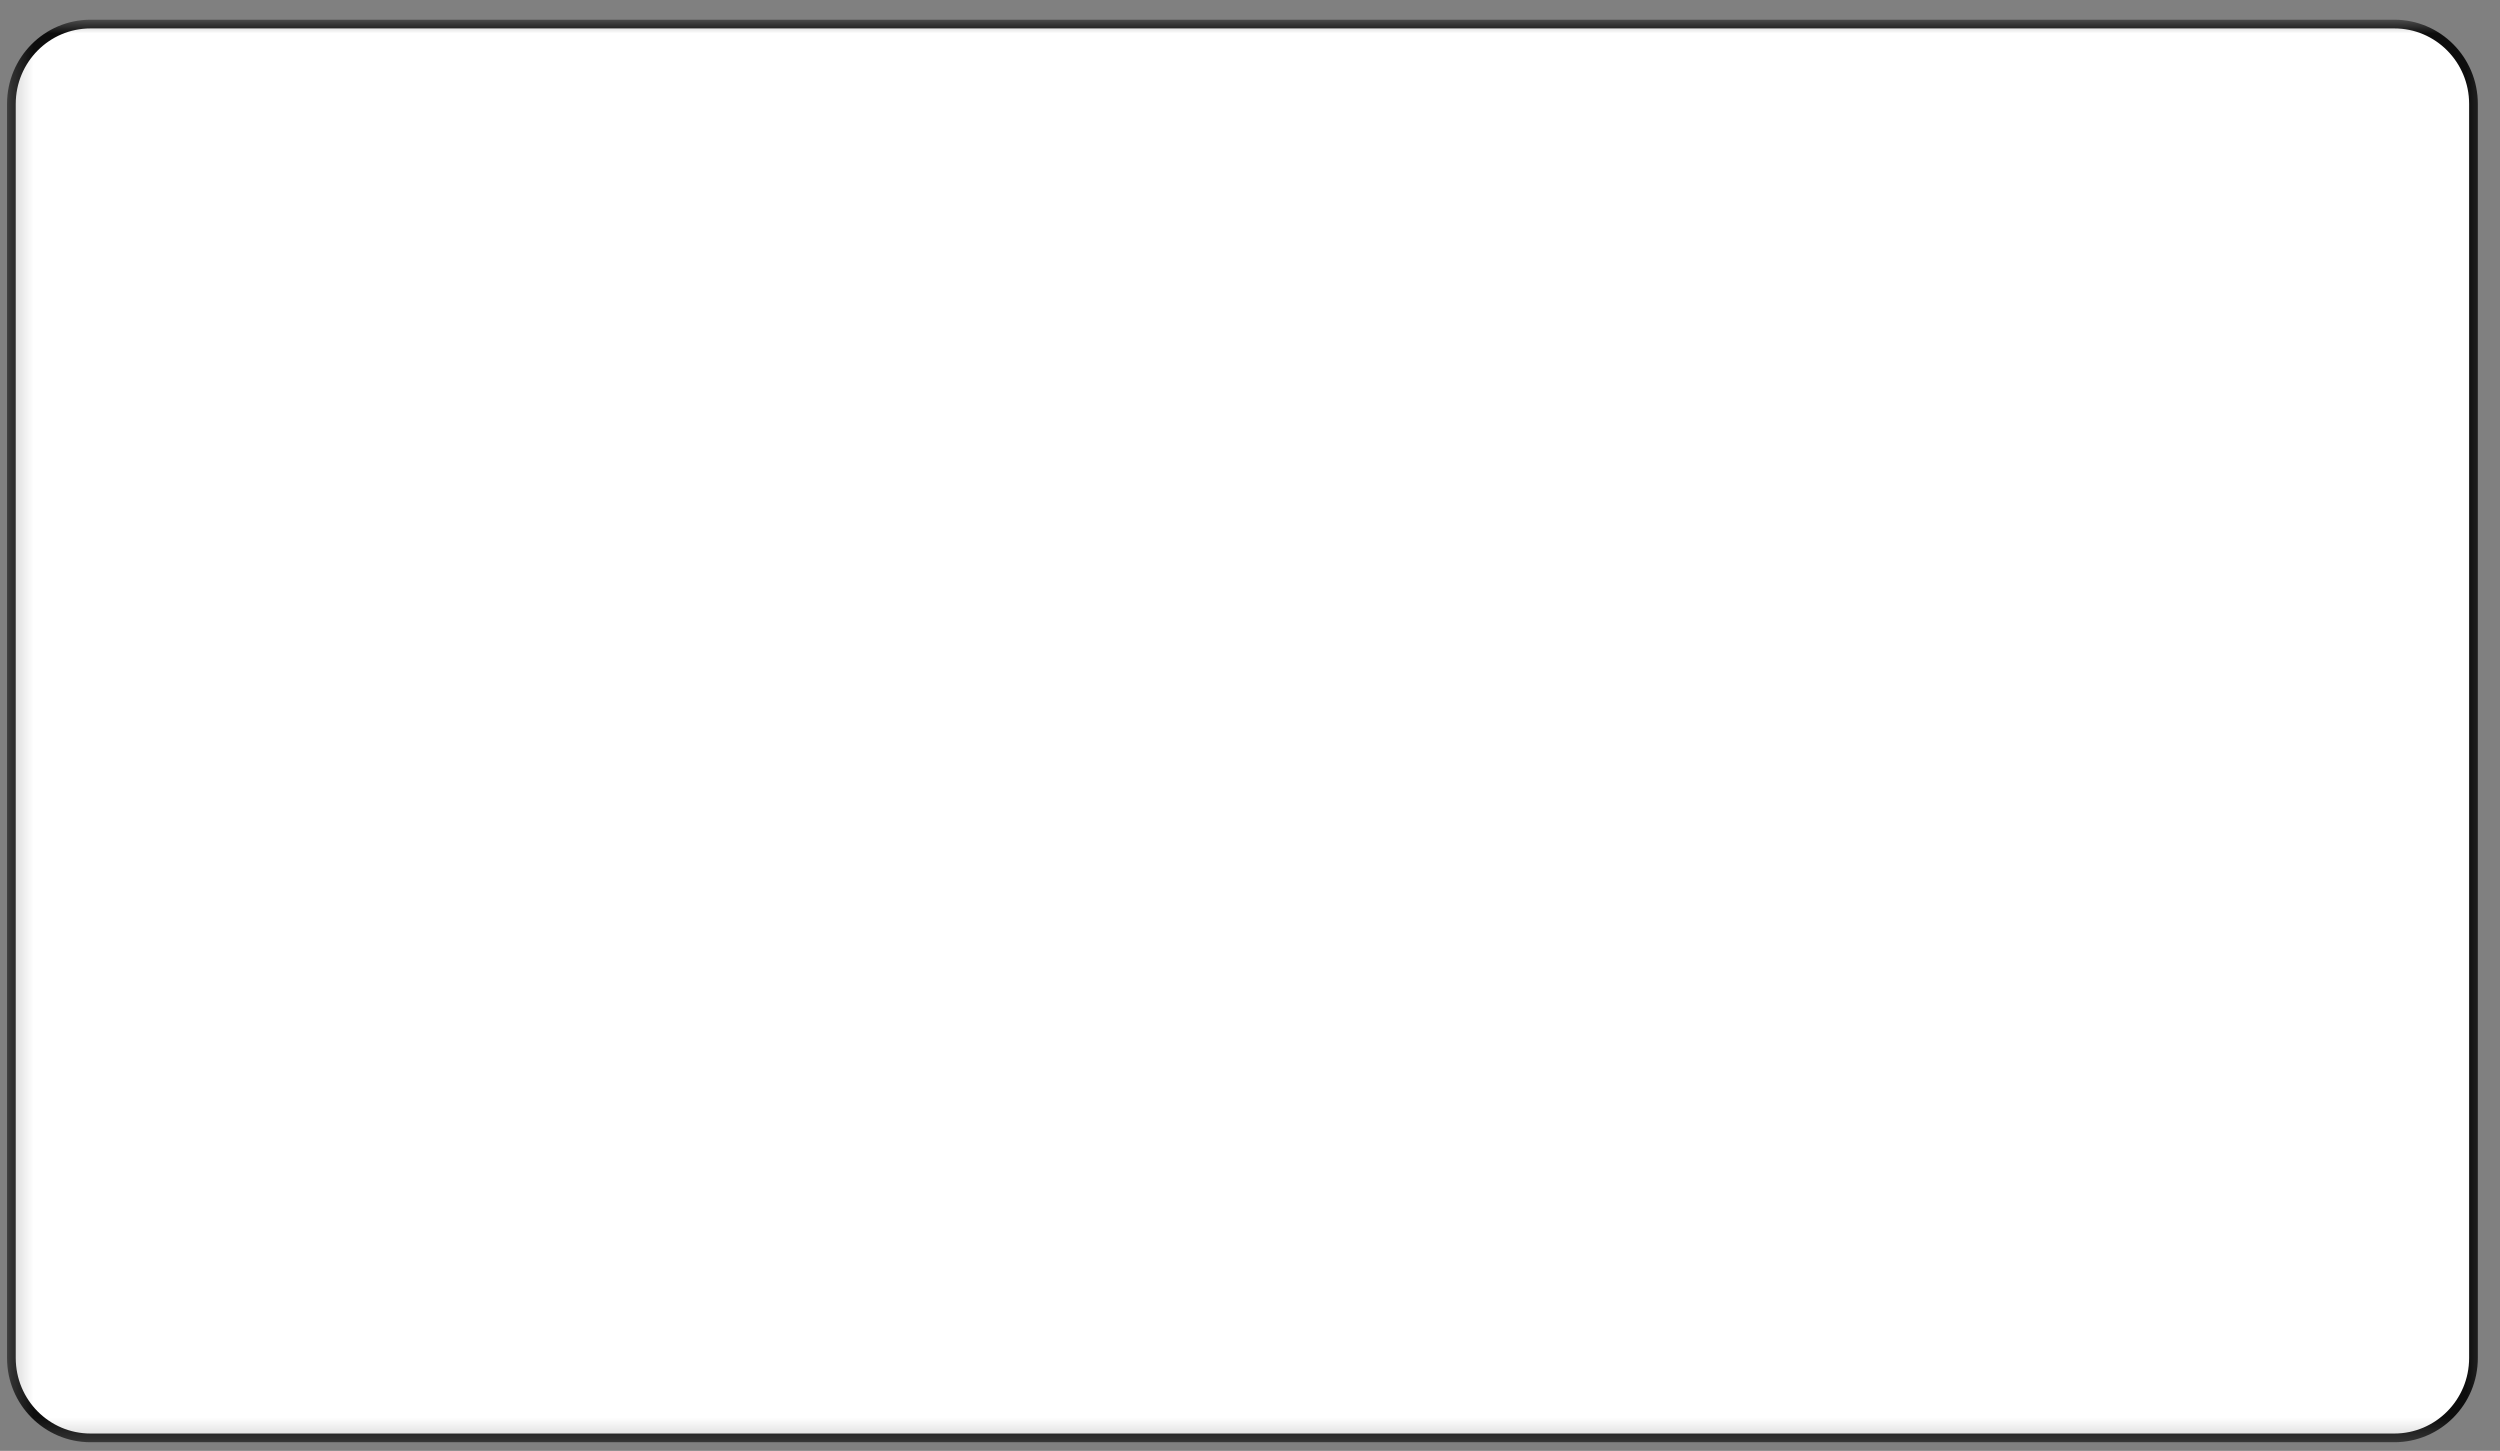 <svg width="112" height="65" viewBox="0 0 112 65" fill="none" xmlns="http://www.w3.org/2000/svg">
<rect x="0" y="0" width="112" height="65" fill="#808080" stroke="none"/>
<mask id="mask0_13852_10606" style="mask-type:luminance" maskUnits="userSpaceOnUse" x="0" y="0" width="112" height="65">
<path d="M111.682 0.883H0.315V64.693H111.682V0.883Z" fill="white"/>
</mask>
<g mask="url(#mask0_13852_10606)">
<path d="M4.056 1.078H107.267C109.225 1.078 110.812 2.68 110.812 4.657V60.838C110.812 62.818 109.223 64.417 107.267 64.417H4.056C2.098 64.417 0.51 62.816 0.51 60.838V4.657C0.51 2.68 2.098 1.078 4.056 1.078Z" fill="white" stroke="#0D0D0D" stroke-width="0.39"/>
</g>
</svg>

